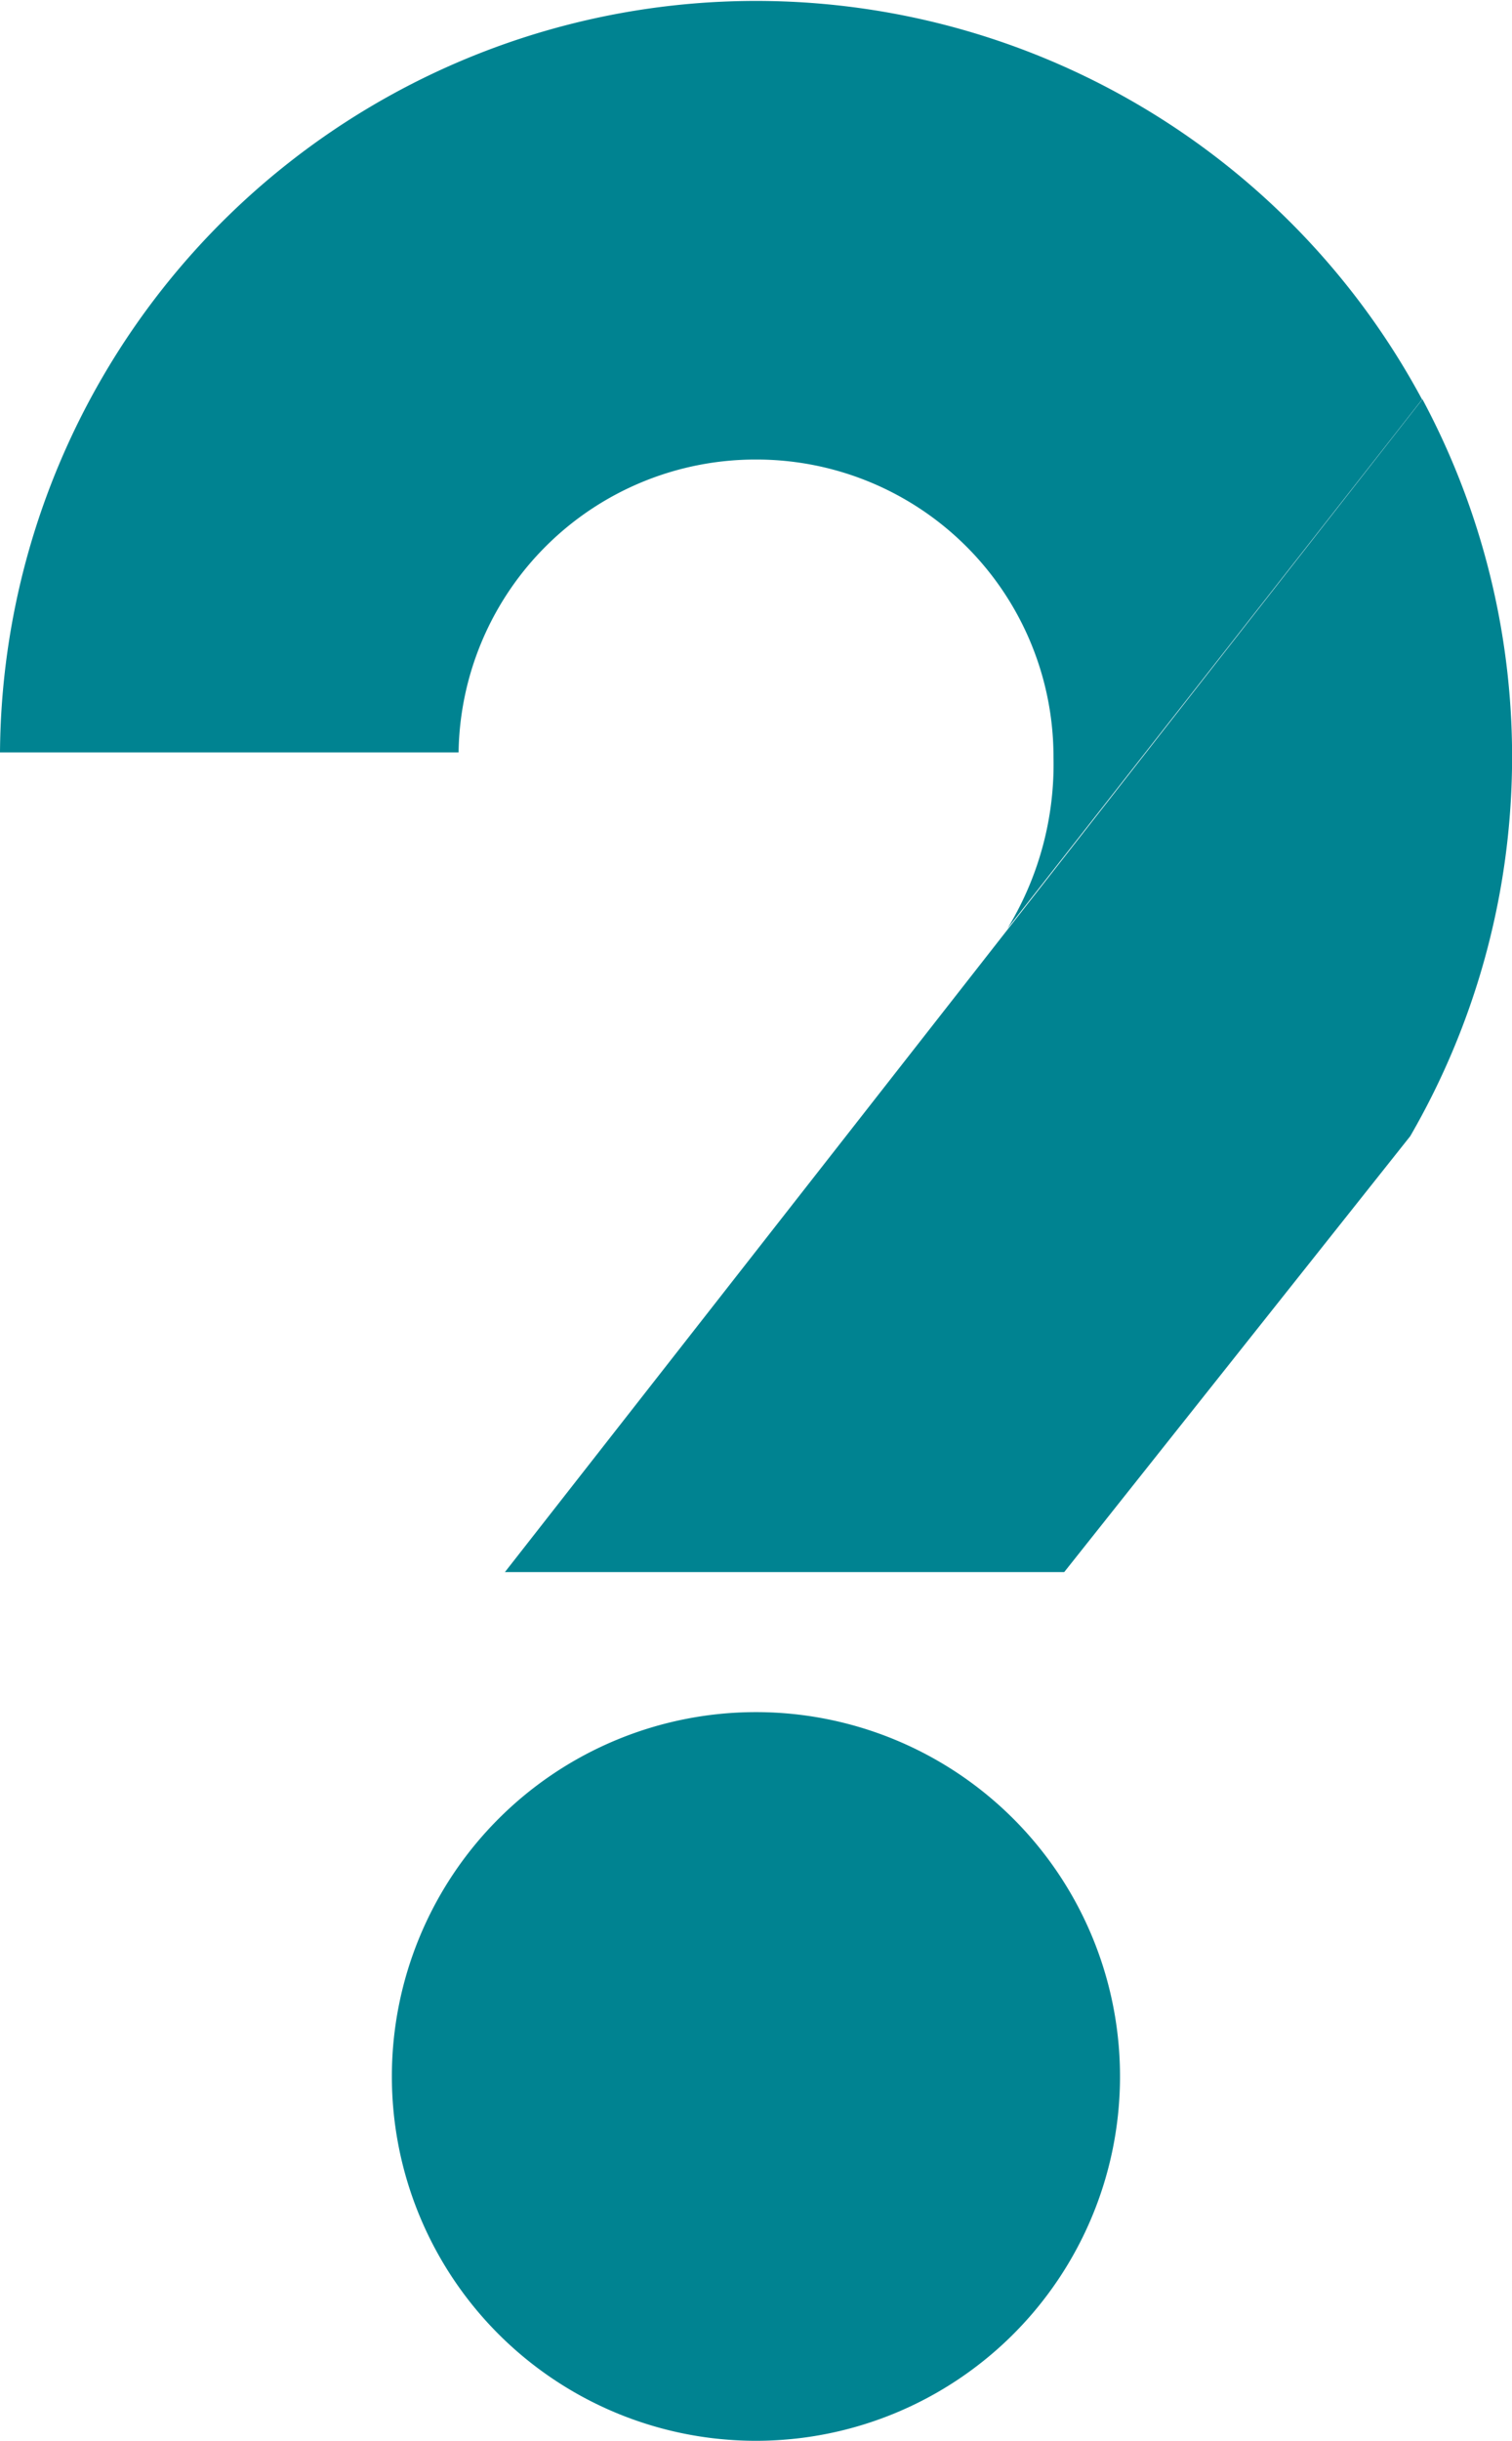 <svg xmlns="http://www.w3.org/2000/svg" width="24.798" height="40" viewBox="0 0 24.798 40">
  <g>
    <path d="M23.326,6.543l0,.009A12.4,12.4,0,0,0,0,12.331H7.521a4.871,4.871,0,0,1,4.87-4.8h.015a4.872,4.872,0,0,1,4.872,4.872,5.165,5.165,0,0,1-.755,2.814Z" fill="#008391"/>
    <path d="M28.439,22.815a12.408,12.408,0,0,0,.2-12.077L13.591,29.959h9.173Z" transform="translate(-5.31 -4.195)" fill="#008391"/>
    <path d="M22.491,52.021A5.971,5.971,0,1,1,16.52,46.05a5.97,5.97,0,0,1,5.971,5.971" transform="translate(-4.122 -17.991)" fill="#008391"/>
  </g>
</svg>
